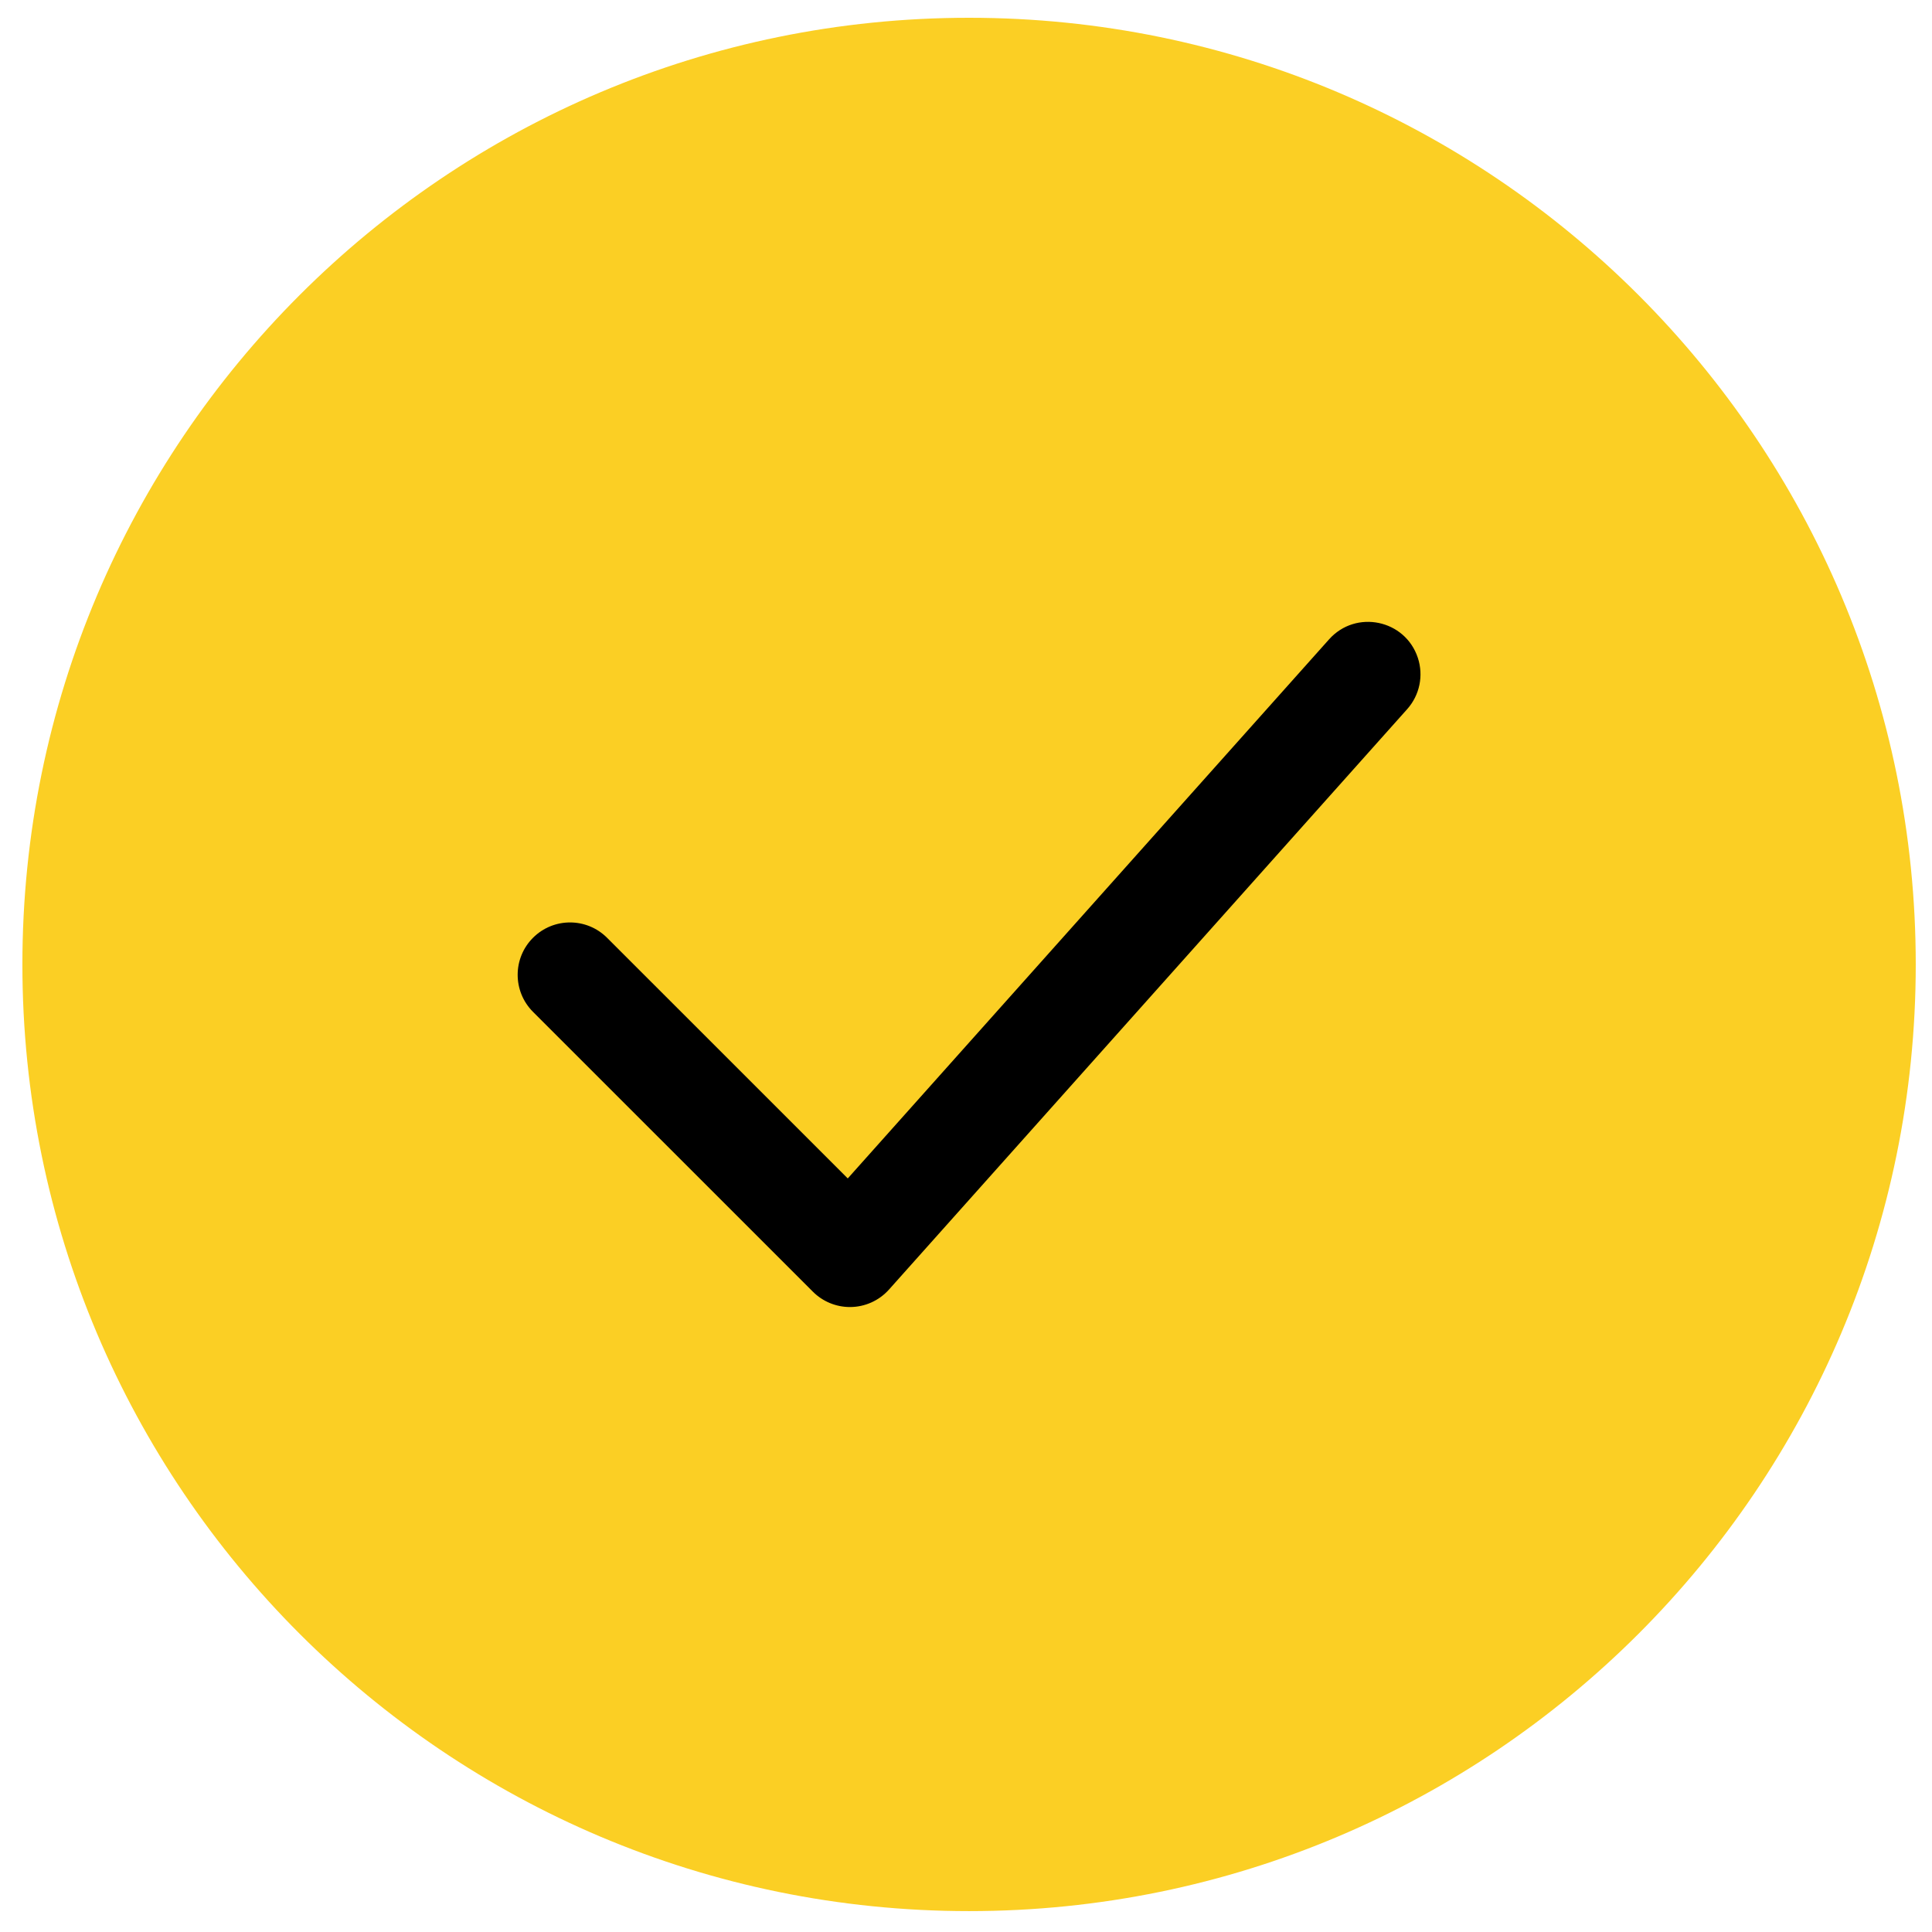 <?xml version="1.0" encoding="UTF-8"?> <svg xmlns="http://www.w3.org/2000/svg" viewBox="0 0 100.00 100.00" data-guides="{&quot;vertical&quot;:[],&quot;horizontal&quot;:[]}"><defs></defs><path fill="#fbcf24" stroke="none" fill-opacity="1" stroke-width="1" stroke-opacity="1" color="rgb(51, 51, 51)" fill-rule="evenodd" x="0" y="0" width="100" height="100" rx="49.994" ry="49.994" id="tSvg18d1ecfe786" title="Rectangle 4" d="M1.159 49.919C1.159 22.858 23.098 0.92 50.159 0.92C50.159 0.92 50.159 0.92 50.159 0.92C77.221 0.92 99.159 22.858 99.159 49.919C99.159 49.919 99.159 49.919 99.159 49.919C99.159 76.981 77.221 98.919 50.159 98.919C50.159 98.919 50.159 98.919 50.159 98.919C23.098 98.919 1.159 76.981 1.159 49.919Z" style="transform-origin: -5900.83px -4902.07px;"></path><path fill="#000000" stroke="#000000" fill-opacity="1" stroke-width="0" stroke-opacity="1" color="rgb(51, 51, 51)" fill-rule="evenodd" id="tSvg10581b59939" title="Path 4" d="M43.992 67.652C43.273 67.652 42.583 67.366 42.075 66.858C37.246 62.029 32.417 57.201 27.588 52.373C26.53 51.314 26.53 49.598 27.588 48.54C28.647 47.481 30.363 47.481 31.422 48.54C35.575 52.692 39.727 56.844 43.88 60.995C52.184 51.695 60.487 42.395 68.791 33.094C70.181 31.537 72.735 32.069 73.388 34.051C73.691 34.971 73.481 35.982 72.836 36.705C63.895 46.719 54.954 56.733 46.014 66.747C45.499 67.323 44.764 67.652 43.992 67.652Z"></path></svg> 